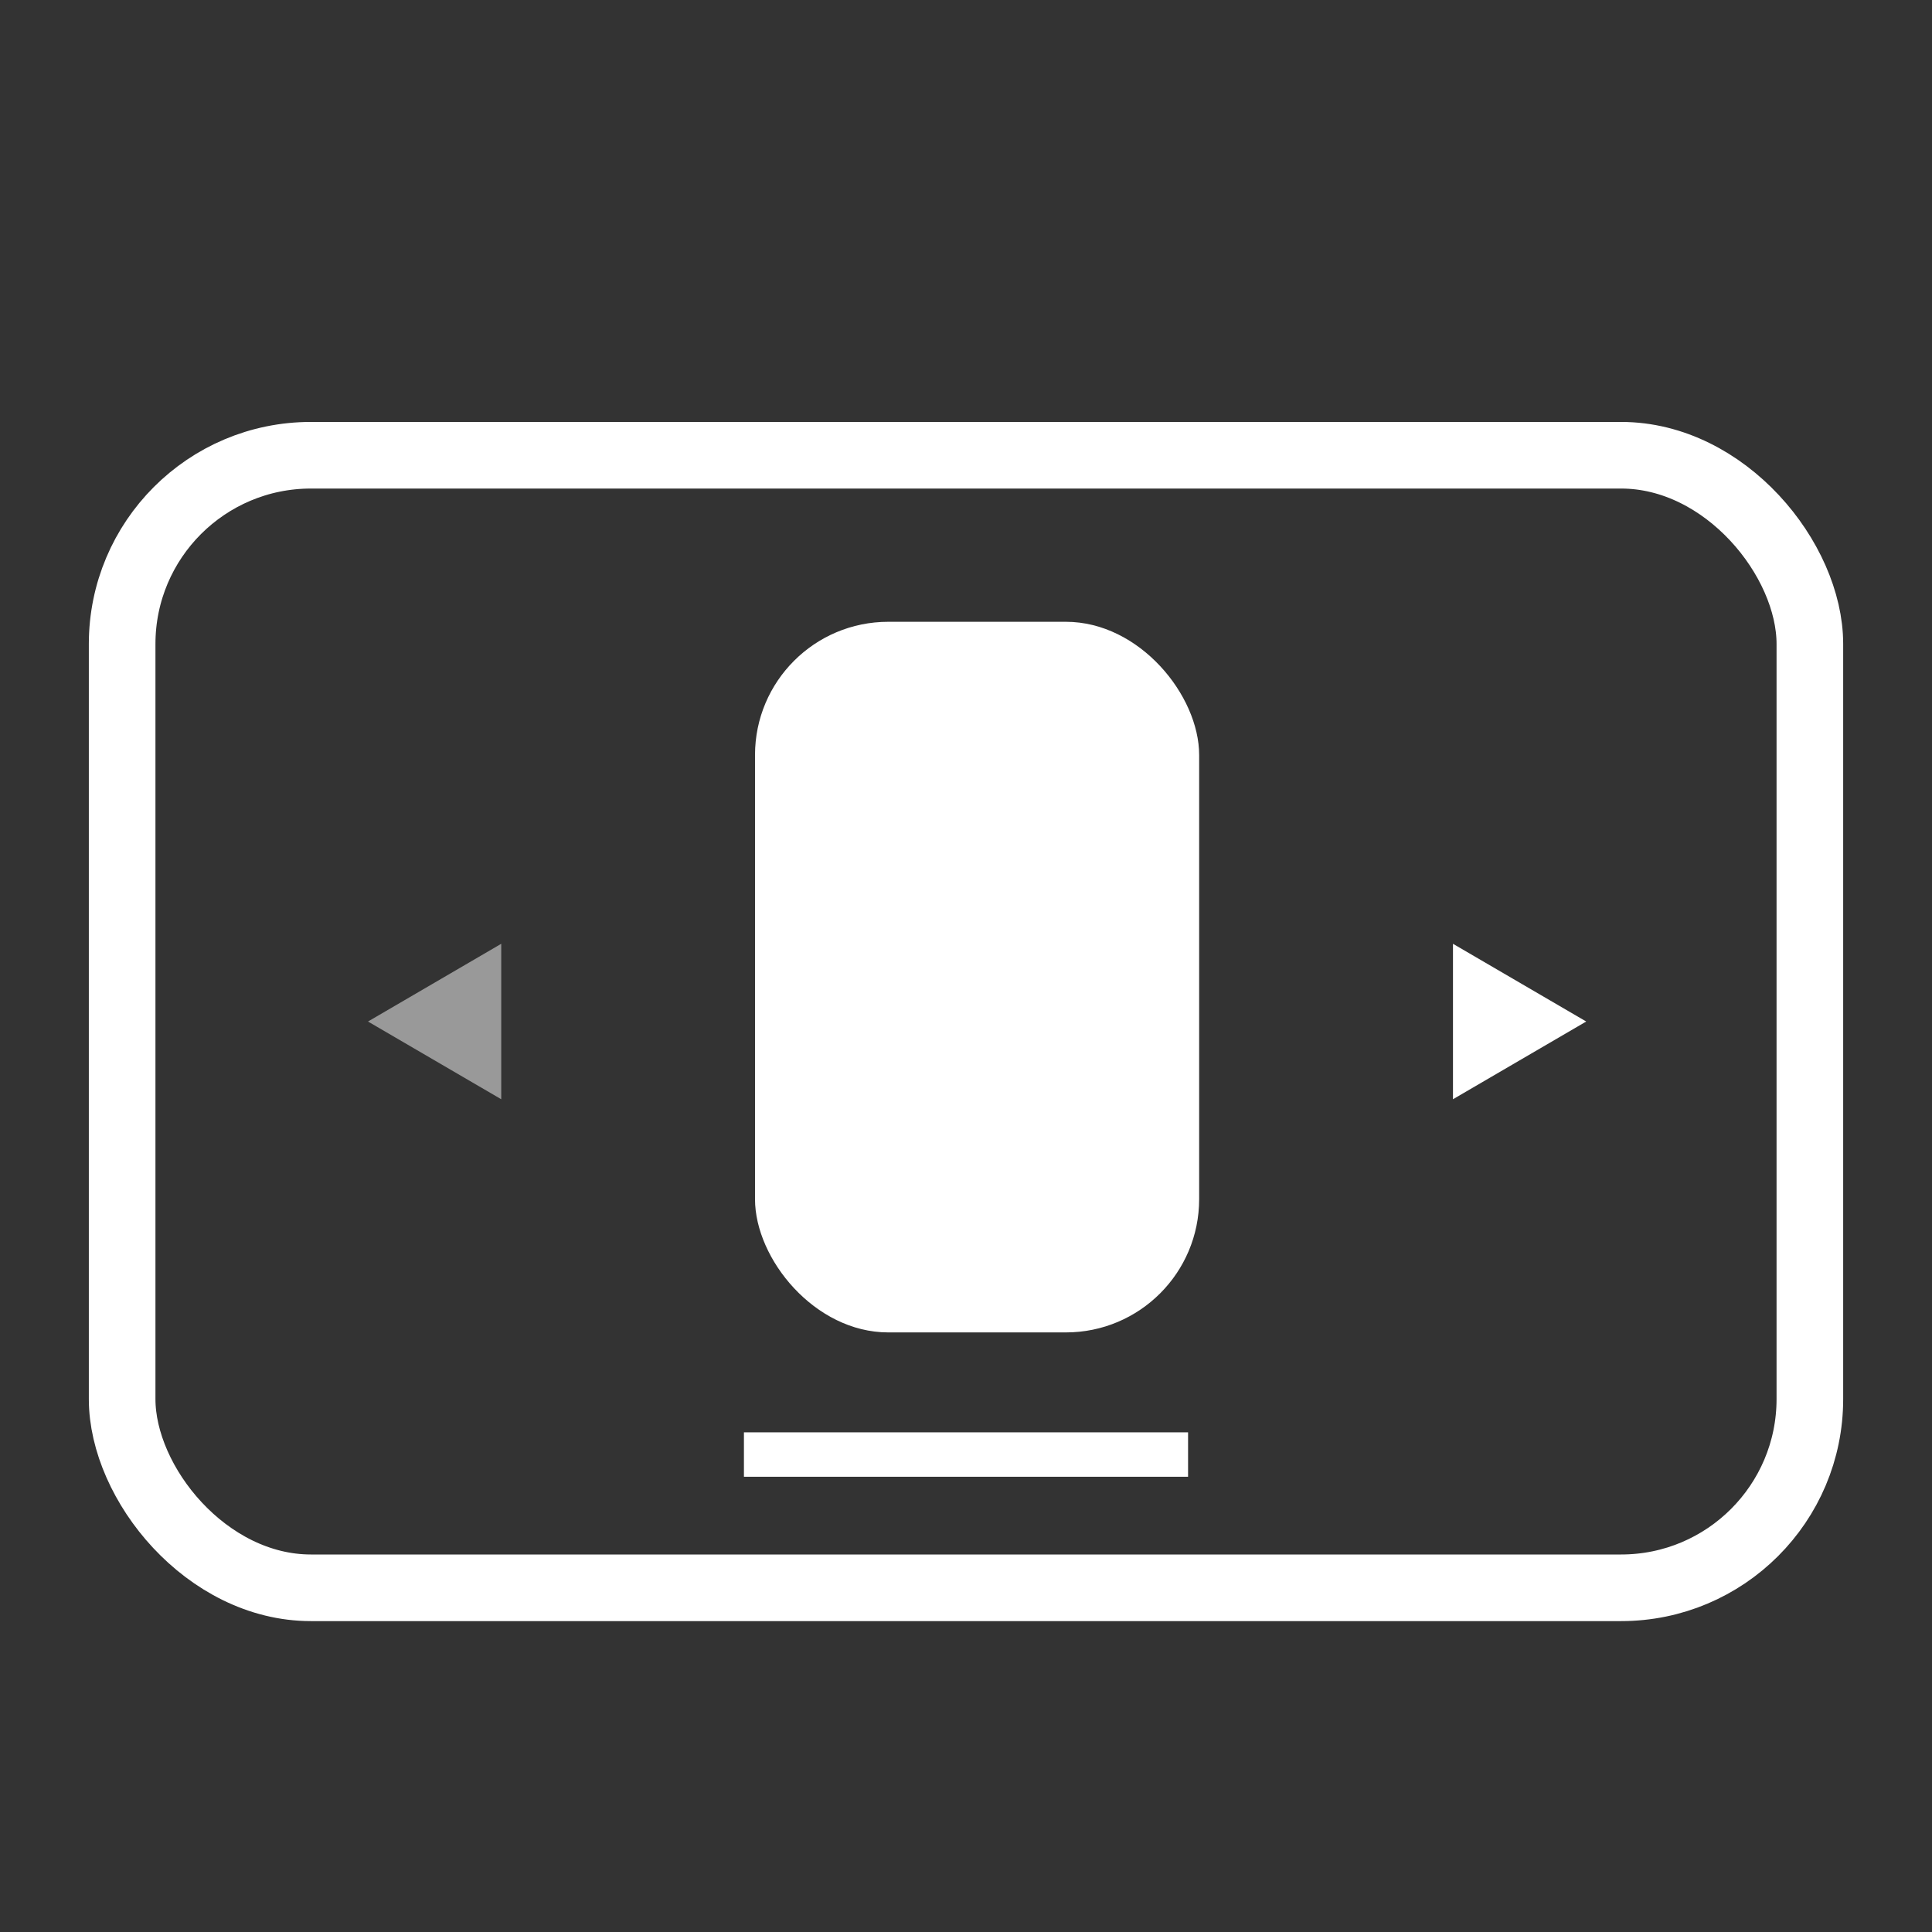 <svg xmlns="http://www.w3.org/2000/svg" width="87" height="87" viewBox="0 0 87 87">
  <rect x="0" y="0" width="87" height="87" fill="#333333" stroke="none"/>
  <g id="그룹_2343" data-name="그룹 2343" transform="translate(20558 21503)">
    <rect id="사각형_30868" data-name="사각형 30868" width="87" height="87" transform="translate(-20558 -21503)" fill="#fff" opacity="0"/>
    <g id="사각형_31354" data-name="사각형 31354" transform="translate(-20554 -21484)" fill="none" stroke="#fff" stroke-width="3">
      <rect width="79" height="54" rx="10" stroke="none"/>
      <rect x="1.5" y="1.5" width="76" height="51" rx="8.5" fill="none"/>
    </g>
    <g id="그룹_4017" data-name="그룹 4017" transform="translate(-20544.5 -21475)">
      <rect id="사각형_31355" data-name="사각형 31355" width="20" height="32" rx="6" transform="translate(20.499 0)" fill="#fff"/>
      <path id="다각형_25" data-name="다각형 25" d="M3.5,0,7,6H0Z" transform="translate(3.071 21.5) rotate(-90)" fill="#fff" opacity="0.5"/>
      <path id="다각형_26" data-name="다각형 26" d="M3.5,0,7,6H0Z" transform="translate(57.929 14.5) rotate(90)" fill="#fff"/>
      <line id="선_524" data-name="선 524" x2="20" transform="translate(20 37.5)" fill="none" stroke="#fff" stroke-width="2"/>
    </g>
  </g>
</svg>
